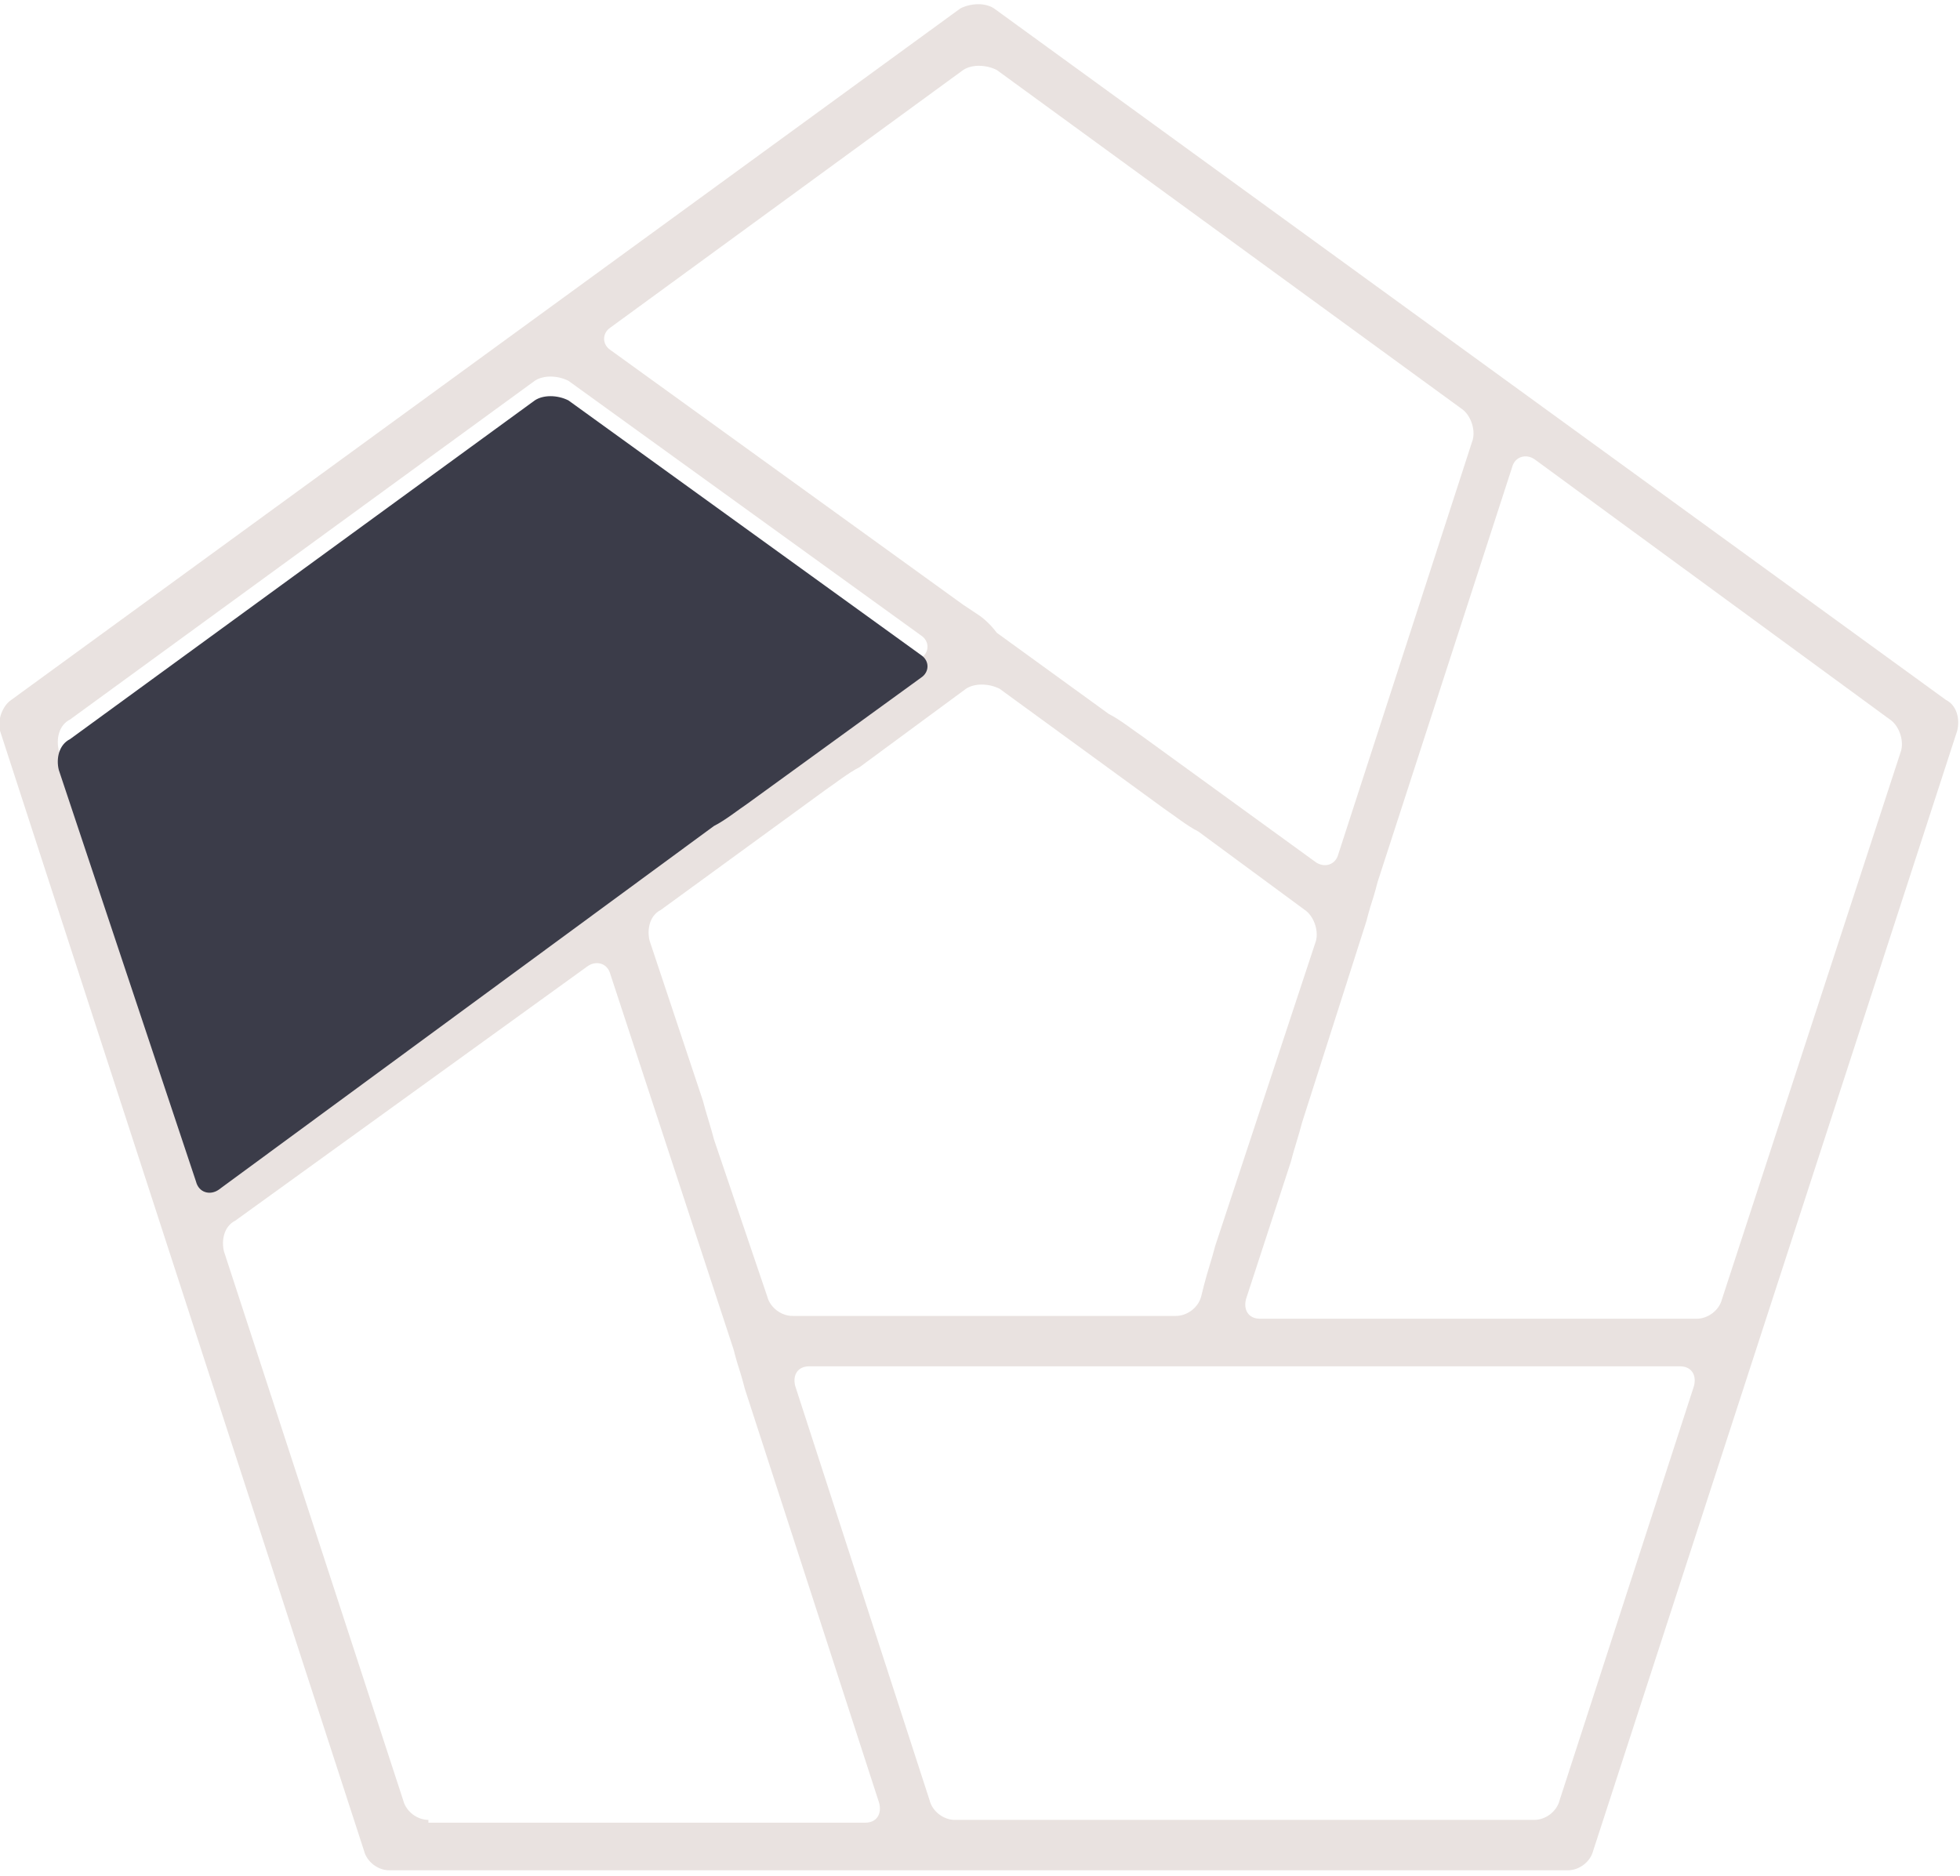 <?xml version="1.0" encoding="utf-8"?>
<!-- Generator: Adobe Illustrator 22.1.0, SVG Export Plug-In . SVG Version: 6.00 Build 0)  -->
<svg version="1.1" id="レイヤー_1" xmlns="http://www.w3.org/2000/svg" xmlns:xlink="http://www.w3.org/1999/xlink" x="0px"
	 y="0px" viewBox="0 0 70 67" style="enable-background:new 0 0 70 67;" xml:space="preserve">
<style type="text/css">
	.st0{opacity:0.2;}
	.st1{fill:#927062;}
	.st2{fill:#3B3C49;}
</style>
<g>
	<g>
		<g class="st0">
			<g>
				<path class="st1" d="M13,66.1c0.1,0.4,0.5,0.7,0.9,0.7H56c0.4,0,0.8-0.3,0.9-0.7l13-40c0.1-0.4,0-0.9-0.4-1.1l-34-24.7
					c-0.3-0.2-0.8-0.2-1.2,0L0.4,25c-0.3,0.2-0.5,0.7-0.4,1.1L13,66.1z M67.5,25.7c0.3,0.2,0.5,0.7,0.4,1.1l-6.4,19.6
					c-0.1,0.4-0.5,0.7-0.9,0.7H45c-0.4,0-0.6-0.3-0.5-0.7l1.6-4.9c0.1-0.4,0.3-1,0.4-1.4l2.3-7.2c0.1-0.4,0.2-0.7,0.2-0.7
					s0.1-0.3,0.2-0.7l4.8-14.8c0.1-0.4,0.5-0.5,0.8-0.3L67.5,25.7z M25.5,40.7c-0.1-0.4-0.3-1-0.4-1.4l-1.9-5.7
					c-0.1-0.4,0-0.9,0.4-1.1l5.9-4.3c0.3-0.2,0.8-0.6,1.2-0.8l3.8-2.8c0.3-0.2,0.8-0.2,1.2,0l5.9,4.3c0.3,0.2,0.8,0.6,1.2,0.8
					l3.8,2.8c0.3,0.2,0.5,0.7,0.4,1.1l-3.6,10.9c-0.1,0.4-0.3,1-0.4,1.4l-0.1,0.4c-0.1,0.4-0.5,0.7-0.9,0.7H28.3
					c-0.4,0-0.8-0.3-0.9-0.7L25.5,40.7z M34.4,2.5c0.3-0.2,0.8-0.2,1.2,0l16.6,12.1c0.3,0.2,0.5,0.7,0.4,1.1l-4.8,14.8
					c-0.1,0.4-0.5,0.5-0.8,0.3l-6.2-4.5c-0.3-0.2-0.8-0.6-1.2-0.8l-4-2.9C35.3,22.2,35,22,35,22s-0.3-0.2-0.6-0.4l-12.6-9.1
					c-0.3-0.2-0.3-0.6,0-0.8L34.4,2.5z M2.1,26.8c-0.1-0.4,0-0.9,0.4-1.1l16.6-12.1c0.3-0.2,0.8-0.2,1.2,0l12.6,9.1
					c0.3,0.2,0.3,0.6,0,0.8l-6.2,4.5c-0.3,0.2-0.8,0.6-1.2,0.8L7.8,41.8c-0.3,0.2-0.7,0.1-0.8-0.3L2.1,26.8z M15.3,65
					c-0.4,0-0.8-0.3-0.9-0.7L8,44.7c-0.1-0.4,0-0.9,0.4-1.1l12.6-9.1c0.3-0.2,0.7-0.1,0.8,0.3l4.4,13.4c0.1,0.4,0.2,0.7,0.2,0.7
					s0.1,0.3,0.2,0.7l4.8,14.8c0.1,0.4-0.1,0.7-0.5,0.7H15.3z M60,48.8c0.4,0,0.6,0.3,0.5,0.7l-4.8,14.8c-0.1,0.4-0.5,0.7-0.9,0.7
					H34.1c-0.4,0-0.8-0.3-0.9-0.7l-4.8-14.8c-0.1-0.4,0.1-0.7,0.5-0.7H60z"/>
			</g>
		</g>
	</g>
	<path class="st2" d="M2.1,27.5c-0.1-0.4,0-0.9,0.4-1.1l16.6-12.1c0.3-0.2,0.8-0.2,1.2,0l12.6,9.1c0.3,0.2,0.3,0.6,0,0.8l-6.2,4.5
		c-0.3,0.2-0.8,0.6-1.2,0.8L7.8,42.5c-0.3,0.2-0.7,0.1-0.8-0.3L2.1,27.5z"/>
</g>
</svg>
